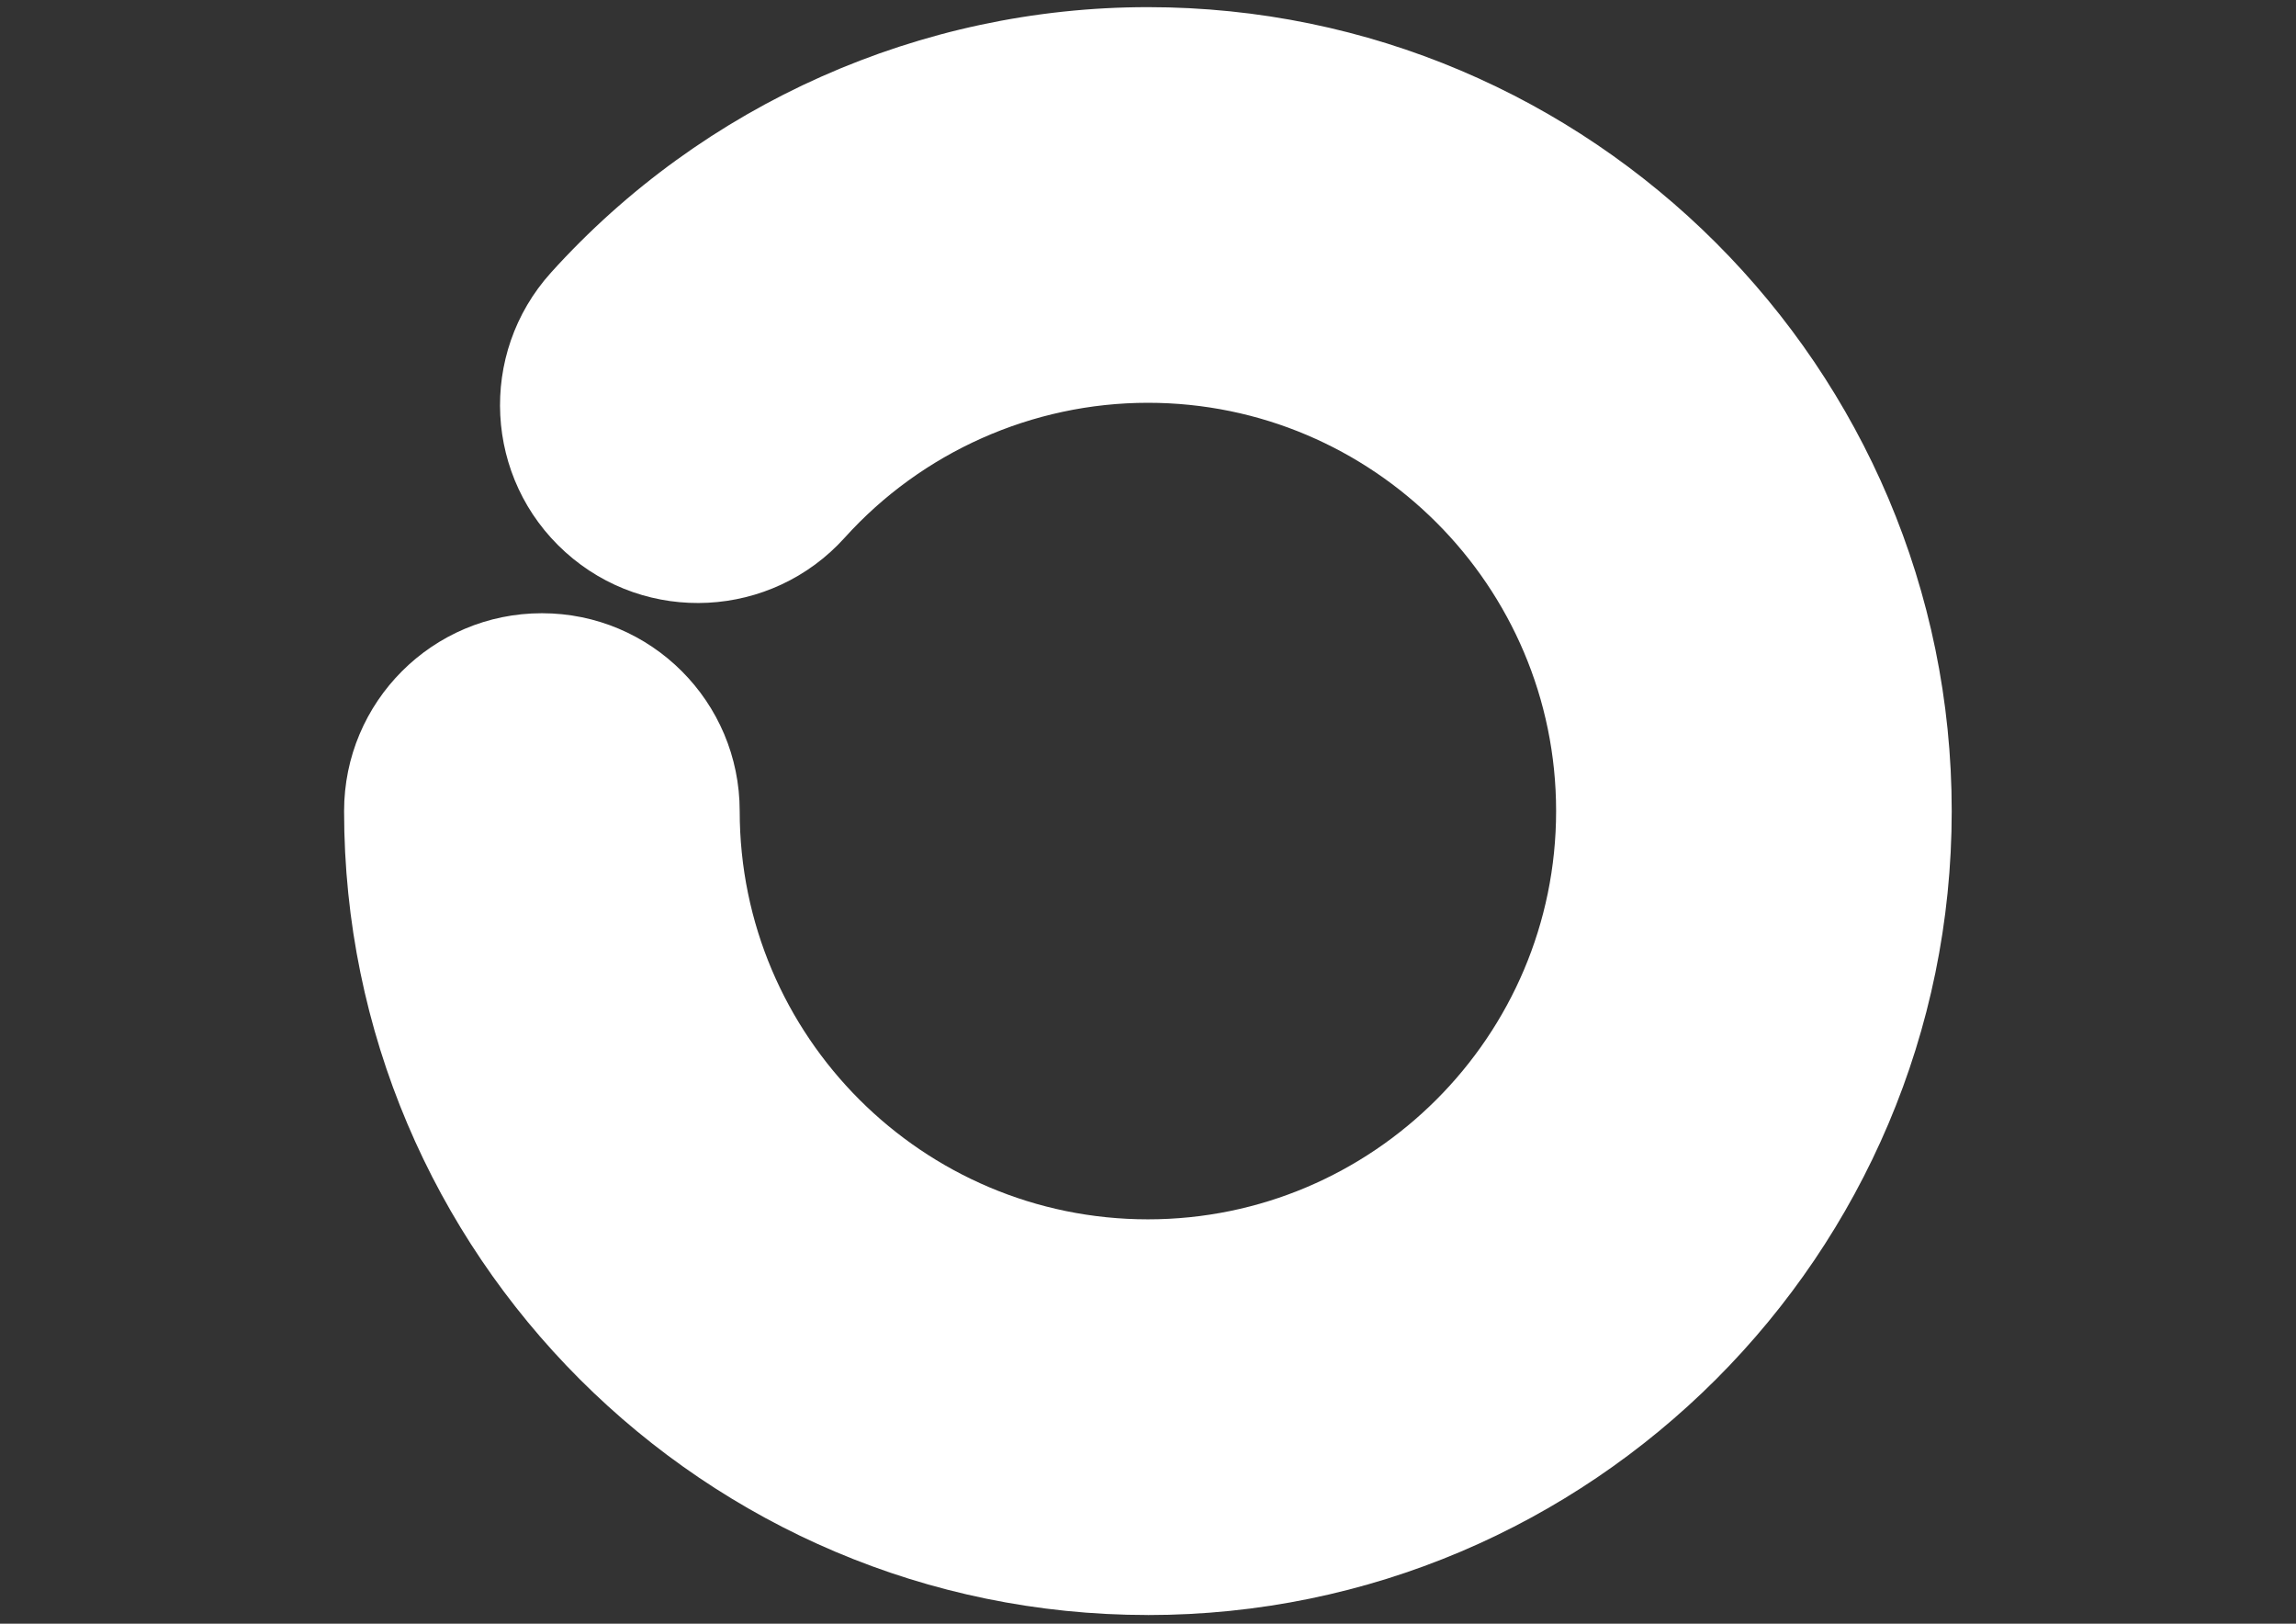 <?xml version="1.0" encoding="UTF-8"?>
<svg xmlns="http://www.w3.org/2000/svg" id="Layer_1" data-name="Layer 1" version="1.1" viewBox="0 0 841.89 595.28">
  <rect x="0" y="0" width="841.89" height="595.28" fill="#333333" stroke="none"/>
  <defs>
    <style>
      .cls-1 {
        fill: #fff;
        stroke-width: 0px;
      }
    </style>
  </defs>
  <path class="cls-1" d="M420.91,592.09c-162.52,0-294.74-132.22-294.74-294.74,0-40.06,32.47-72.53,72.53-72.53s72.53,32.47,72.53,72.53c0,82.53,67.15,149.68,149.68,149.68s149.68-67.15,149.68-149.68-67.14-149.68-149.68-149.68c-42.3,0-82.82,18.03-111.18,49.46-26.83,29.74-72.7,32.1-102.44,5.27-29.74-26.83-32.1-72.7-5.27-102.44C257.84,38.1,337.62,2.62,420.91,2.62c162.52,0,294.74,132.22,294.74,294.74s-132.22,294.74-294.74,294.74Z"></path>
</svg>

